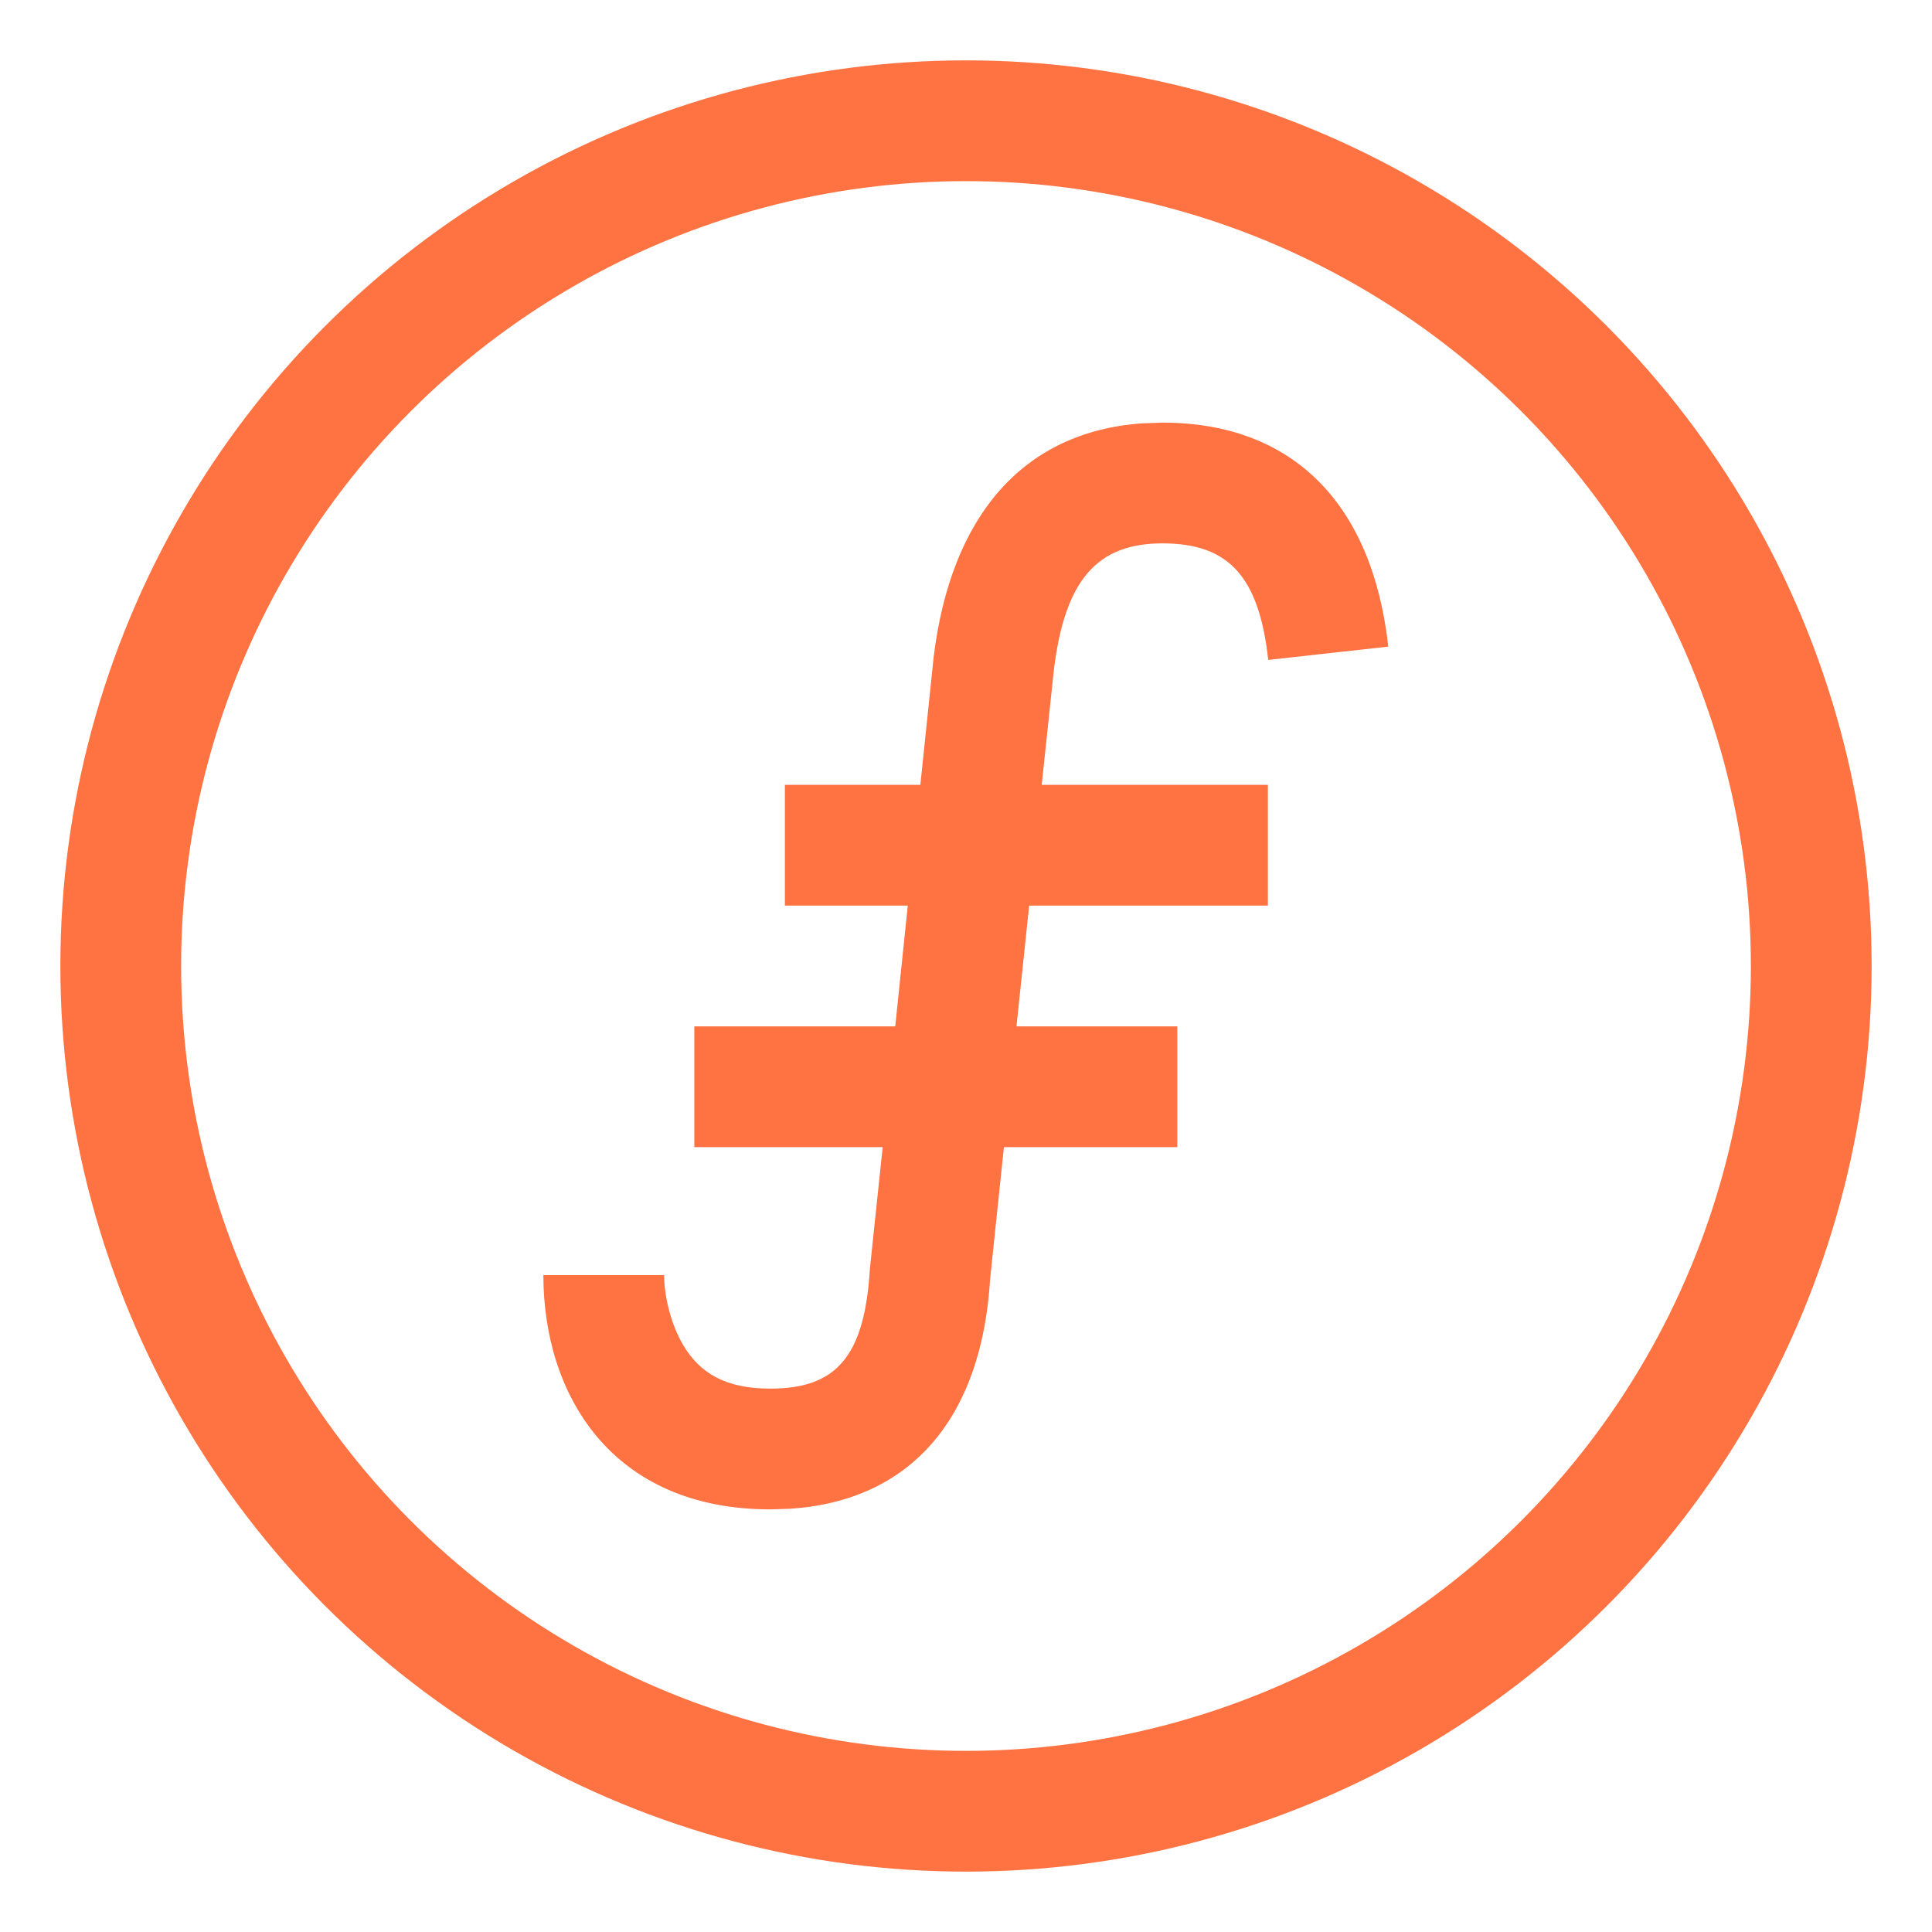 <svg width="16" height="16" viewBox="0 0 16 16" xmlns="http://www.w3.org/2000/svg">
    <g transform="translate(1 1)" fill="none" fill-rule="evenodd">
        <circle stroke="#FF7241" cx="7" cy="7" r="7"/>
        <path d="M8.627 2.5c1.082 0 1.74.675 1.87 1.855l-.994.11c-.077-.7-.335-.965-.876-.965-.535 0-.809.294-.9 1.054l-.1.946H9.5v1H7.523l-.105 1H8.75v1H7.314L7.2 9.59c-.069 1.15-.652 1.839-1.658 1.905l-.162.005c-1.317 0-1.88-.952-1.88-1.94h1c0 .165.052.4.157.578.139.235.352.362.723.362.541 0 .78-.26.824-.991L6.31 8.5H4.75v-1h1.664l.104-1H5.5v-1h1.122l.11-1.057c.142-1.17.74-1.867 1.727-1.937z" fill="#FF7241" fill-rule="nonzero"/>
    </g>
</svg>
